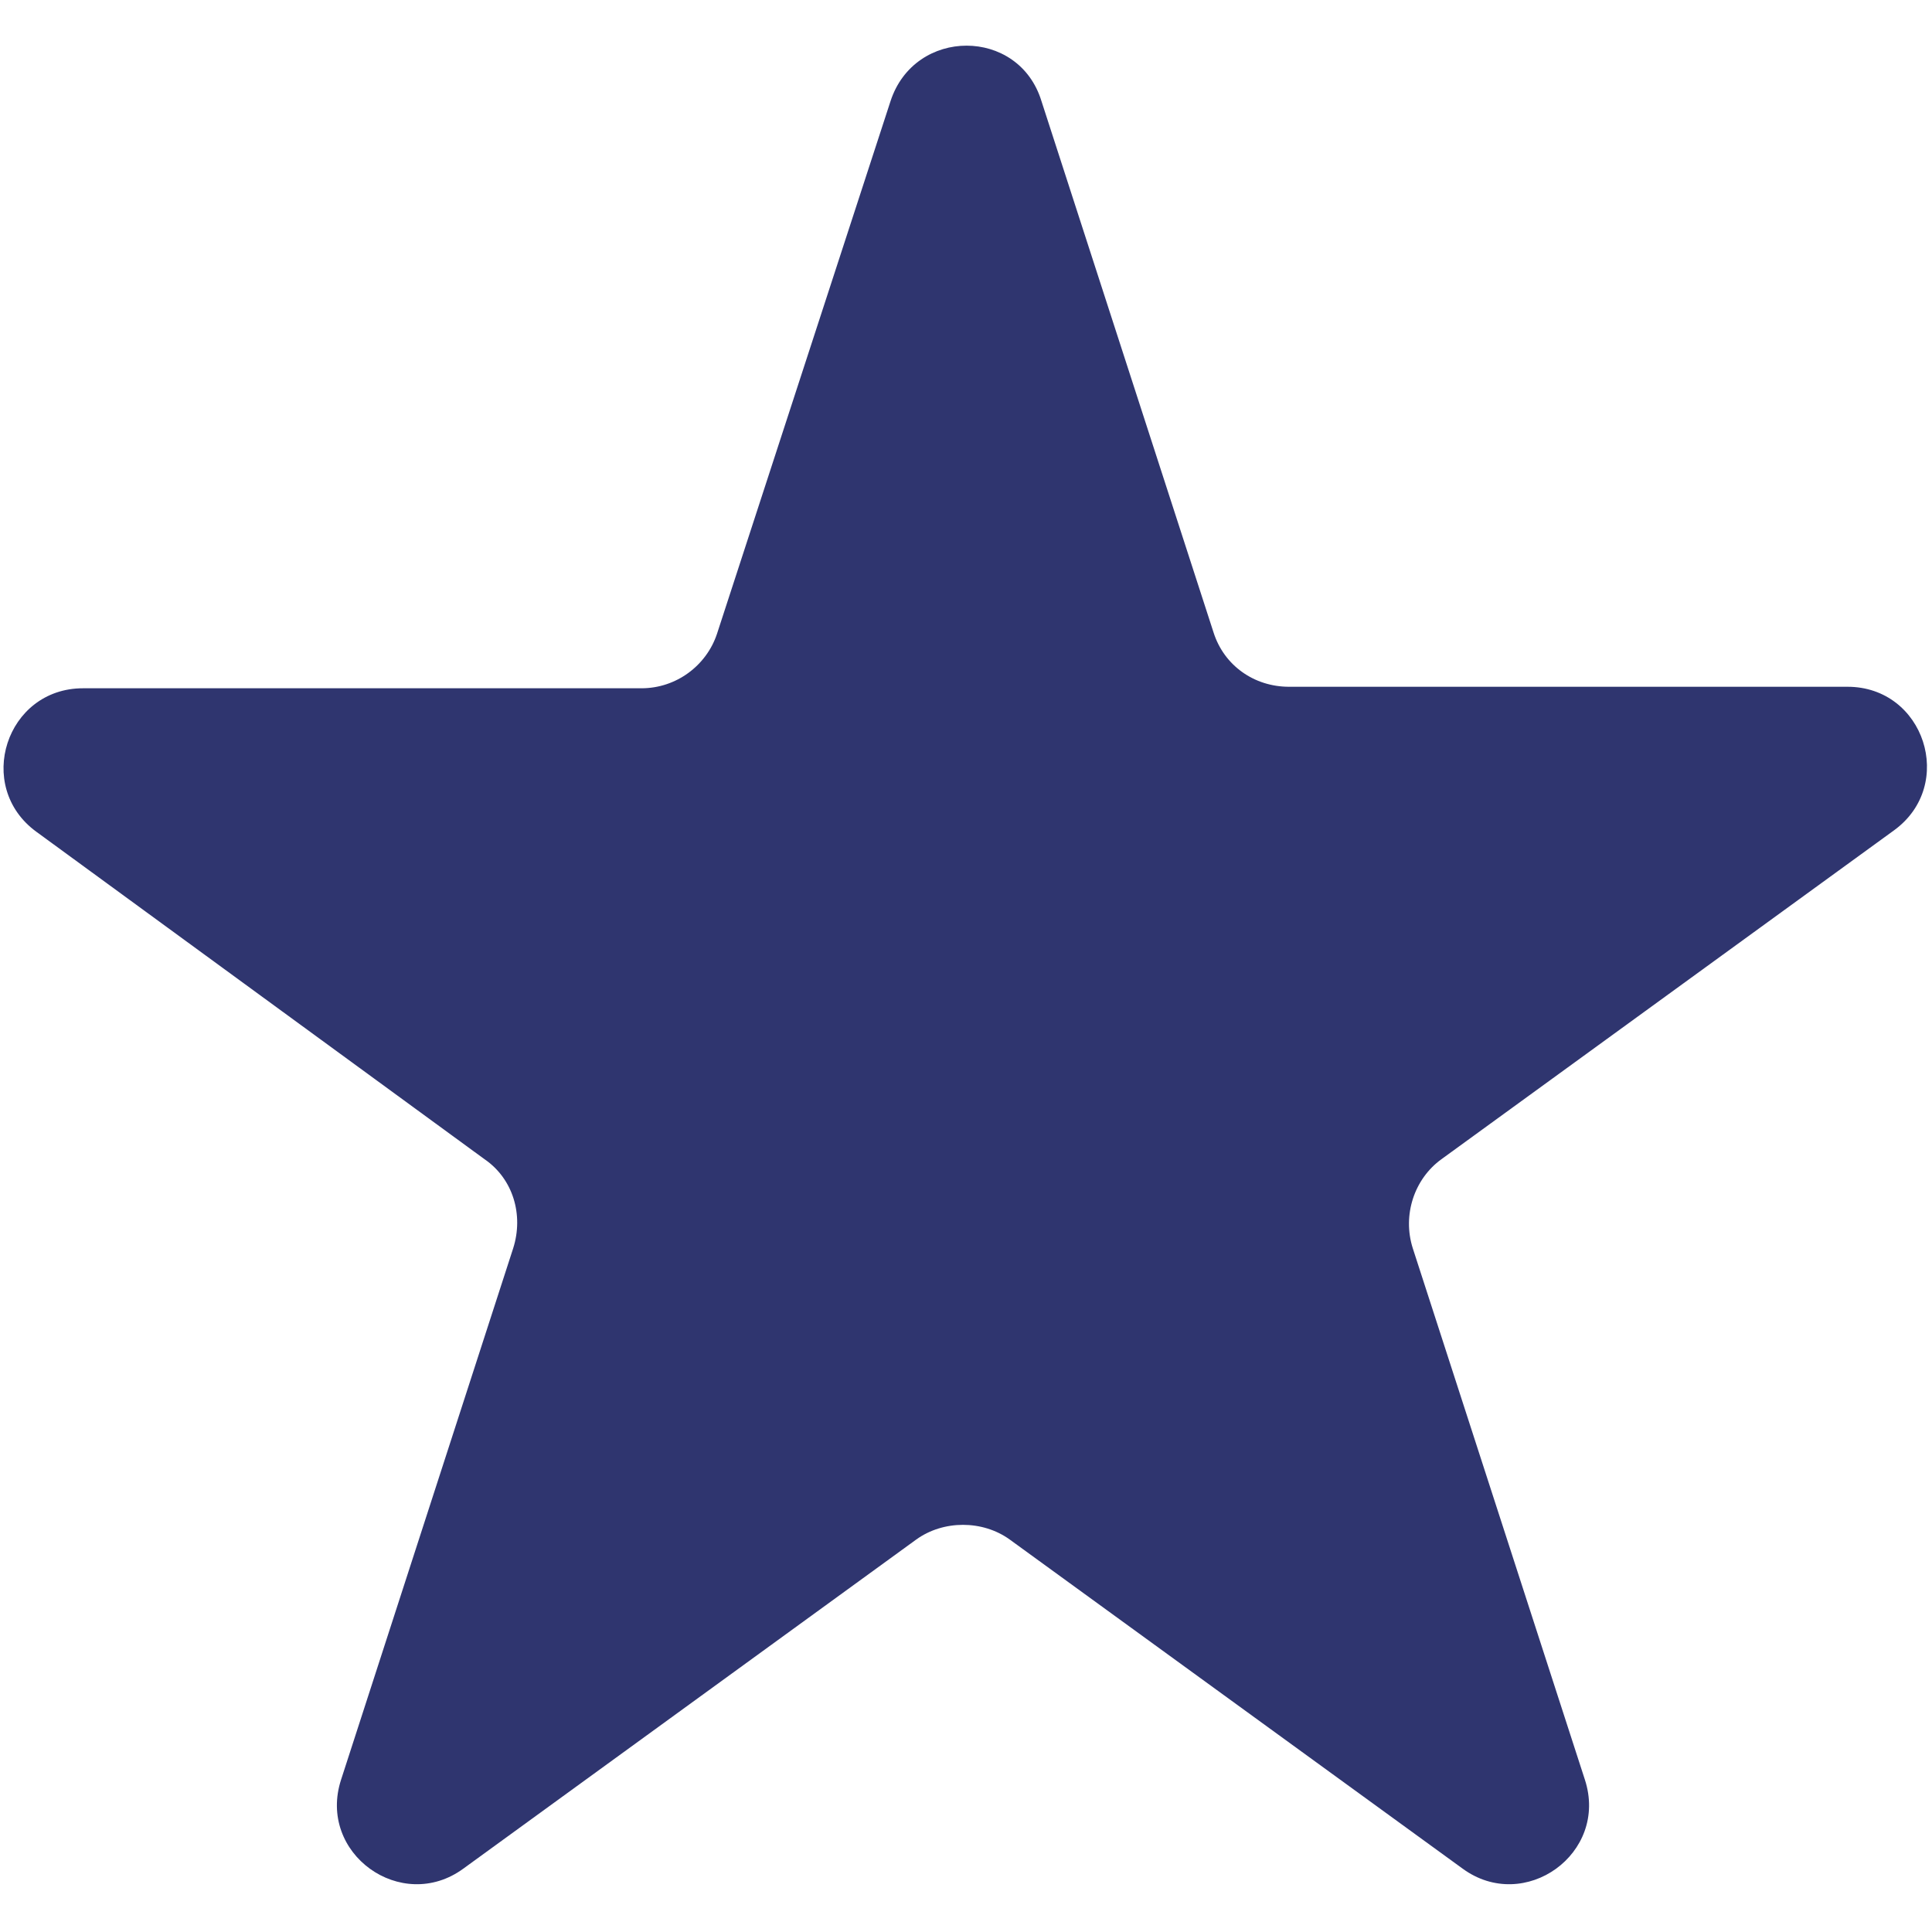 <?xml version="1.0" encoding="UTF-8" standalone="no"?> <svg xmlns="http://www.w3.org/2000/svg" xmlns:xlink="http://www.w3.org/1999/xlink" xmlns:serif="http://www.serif.com/" width="100%" height="100%" viewBox="0 0 128 128" version="1.1" xml:space="preserve" style="fill-rule:evenodd;clip-rule:evenodd;stroke-linejoin:round;stroke-miterlimit:2;"> <path d="M69,6.7L80.4,41.9C81.1,44.1 83.1,45.5 85.4,45.5L122.4,45.5C127.5,45.5 129.6,52 125.5,55L95.5,76.8C93.7,78.1 92.9,80.5 93.6,82.7L105,117.9C106.6,122.8 101,126.8 96.9,123.8L66.9,102C65.1,100.7 62.5,100.7 60.7,102L30.7,123.8C26.6,126.8 21,122.8 22.6,117.9L34,82.7C34.7,80.5 34,78.1 32.1,76.8L2.4,55.1C-1.7,52.1 0.4,45.6 5.5,45.6L42.5,45.6C44.8,45.6 46.8,44.1 47.5,42L59,6.7C60.6,1.8 67.5,1.8 69,6.7Z" style="fill:rgb(47,53,111);fill-rule:nonzero;"></path> </svg> 